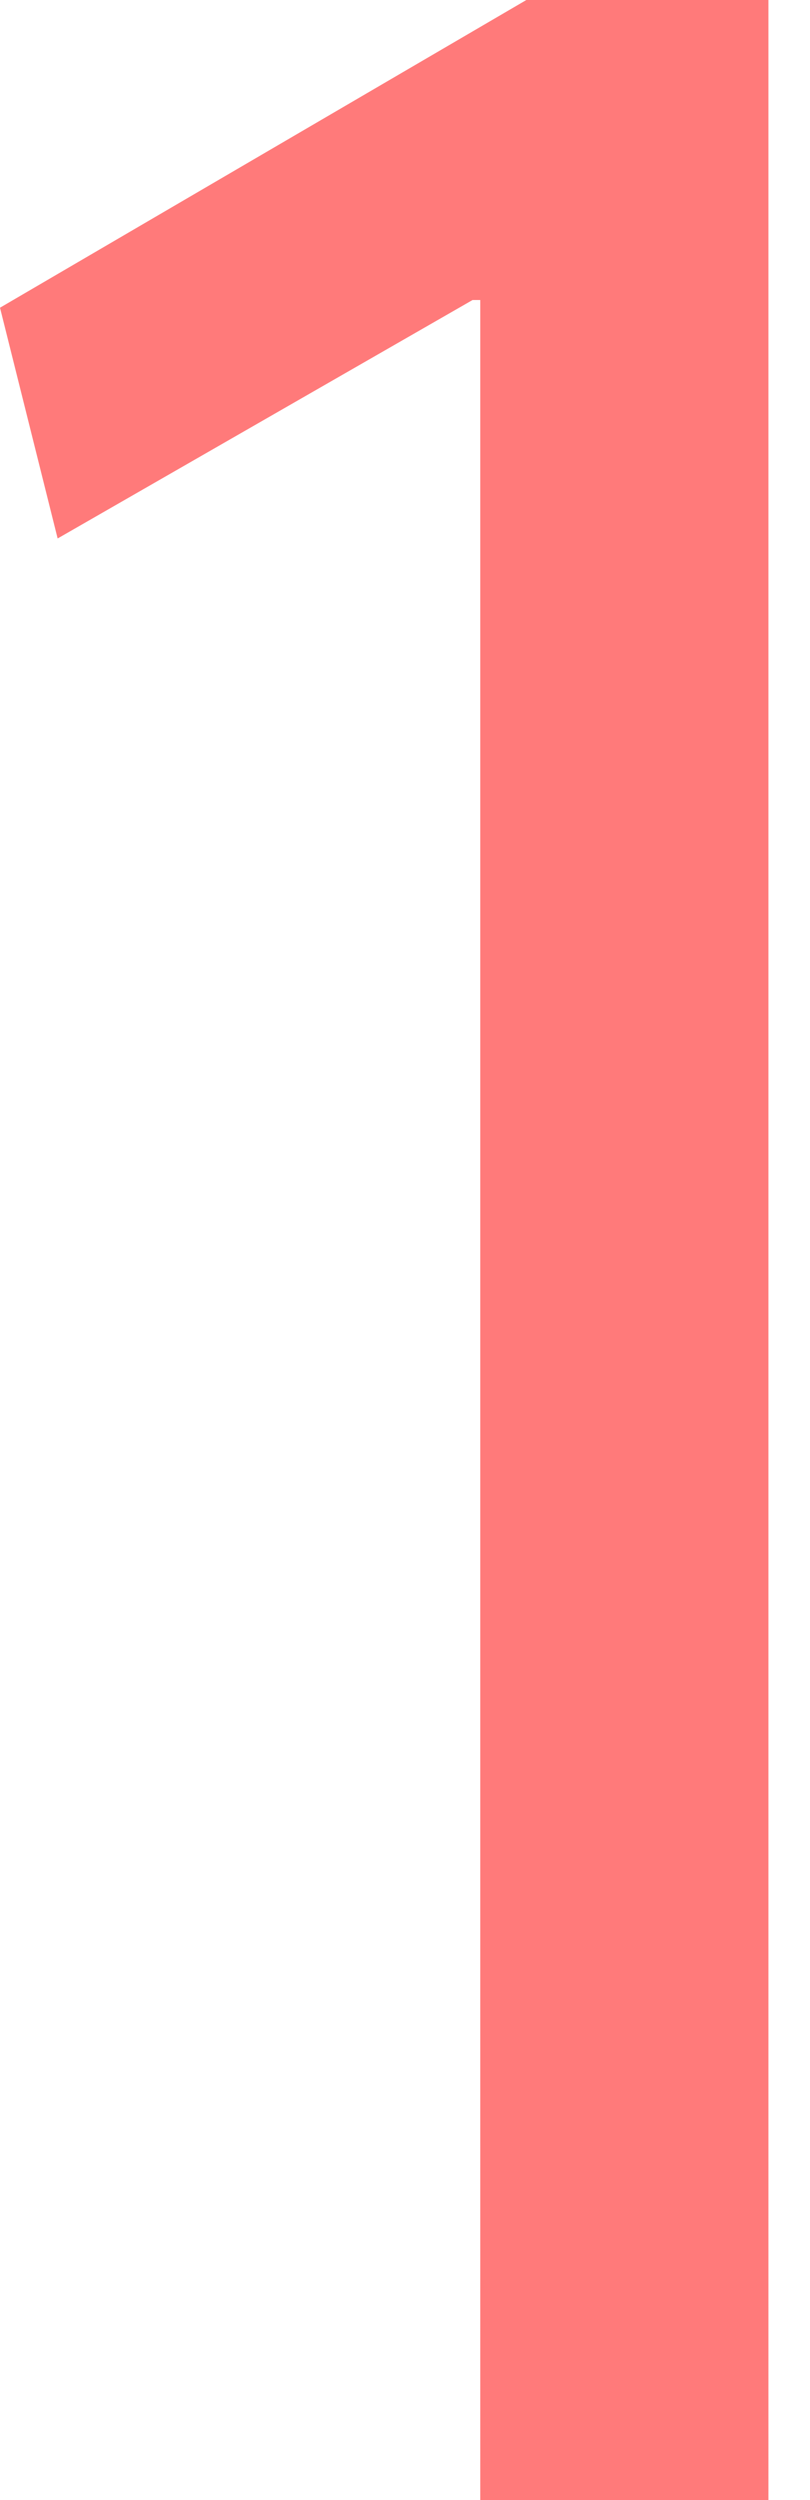 <?xml version="1.0" encoding="UTF-8"?> <svg xmlns="http://www.w3.org/2000/svg" width="12" height="37" viewBox="0 0 12 37" fill="none"> <path d="M7.115 37V4.44H7.001L0.854 7.969L0 4.554L7.798 0H11.384V37H7.115Z" fill="#FF7A7A"></path> </svg> 